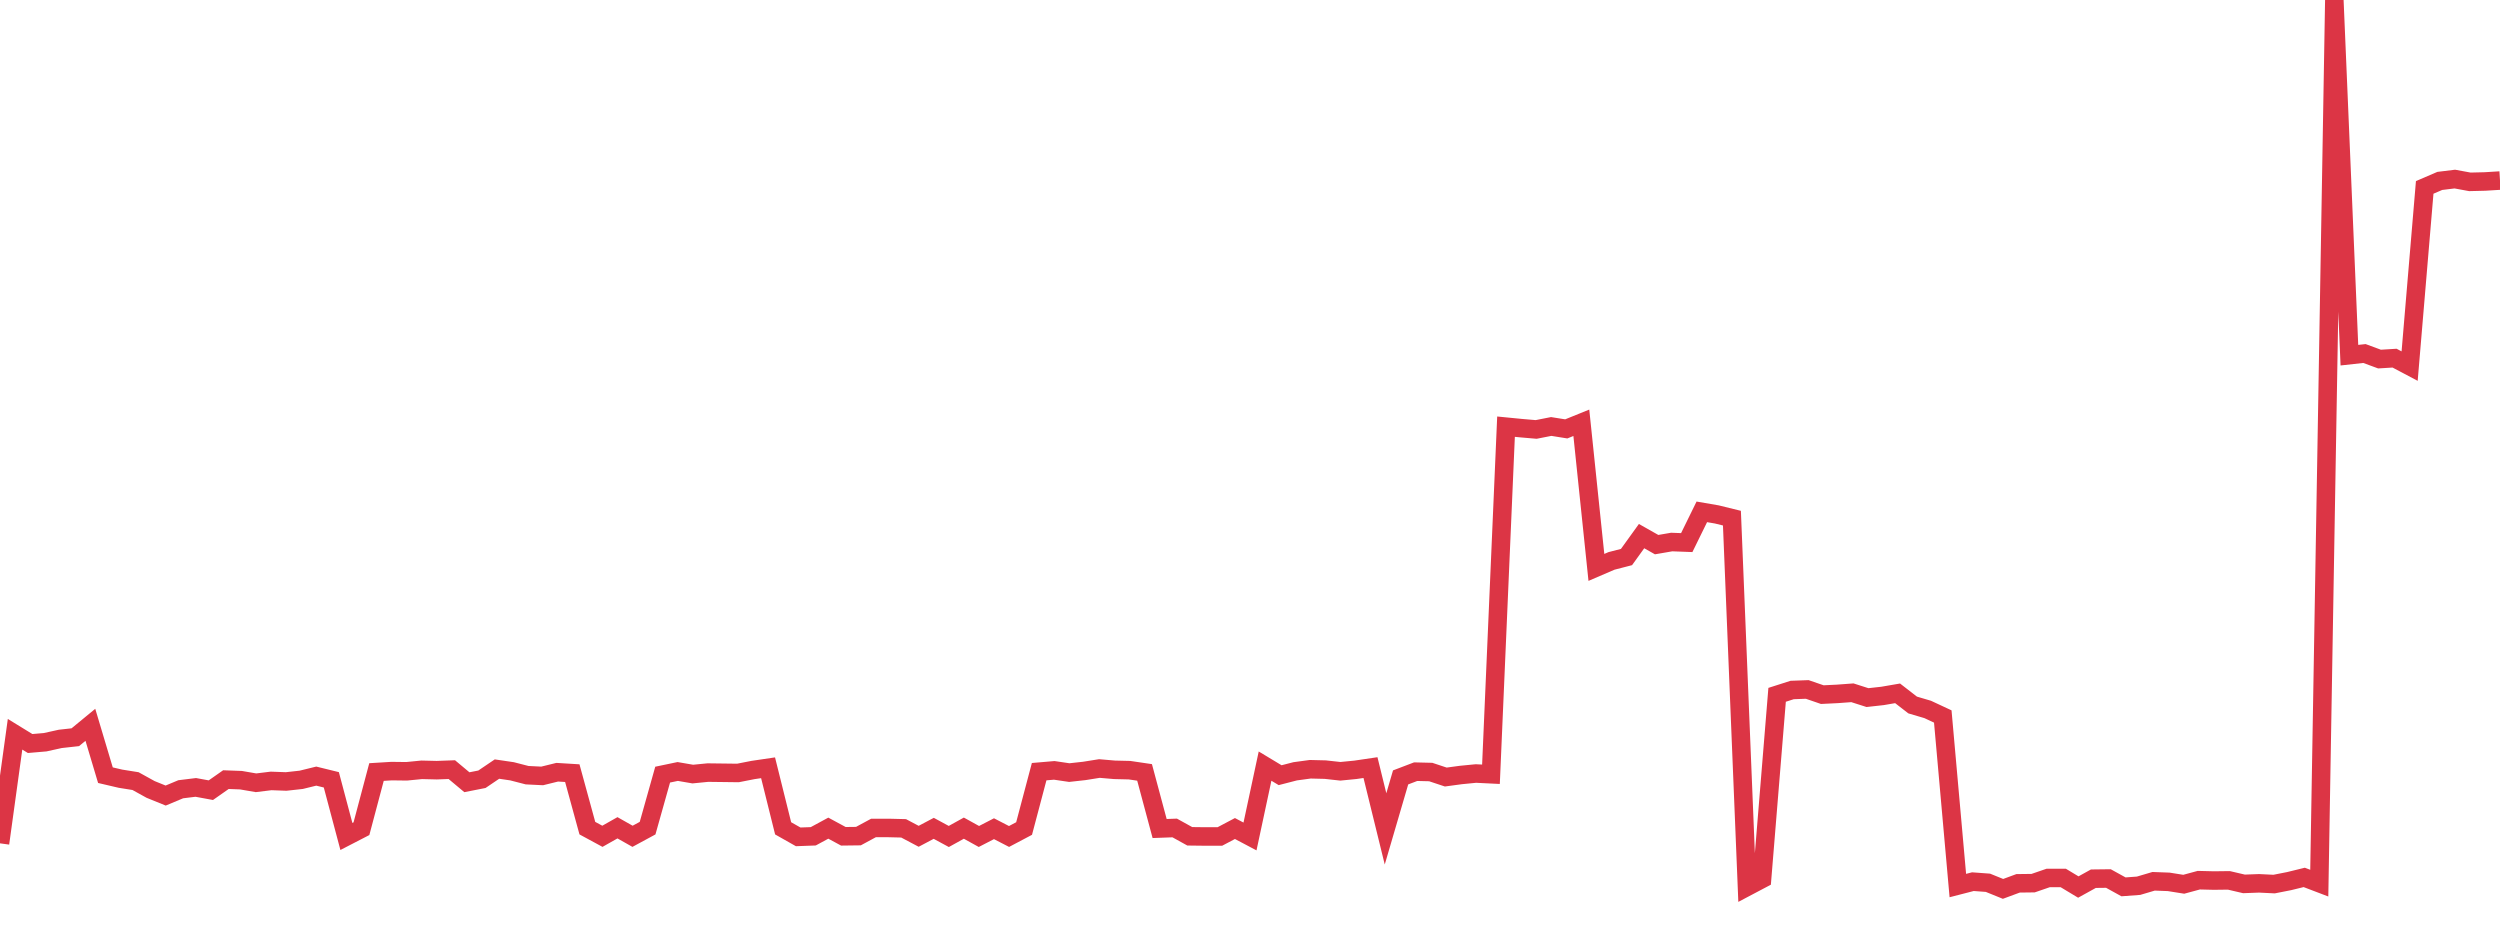 <?xml version="1.0" standalone="no"?>
<!DOCTYPE svg PUBLIC "-//W3C//DTD SVG 1.1//EN" "http://www.w3.org/Graphics/SVG/1.1/DTD/svg11.dtd">
<svg width="135" height="50" viewBox="0 0 135 50" preserveAspectRatio="none" class="sparkline" xmlns="http://www.w3.org/2000/svg"
xmlns:xlink="http://www.w3.org/1999/xlink"><path  class="sparkline--line" d="M 0 45.54 L 0 45.54 L 0.813 39.65 L 1.627 40.15 L 2.44 40.08 L 3.253 39.9 L 4.066 39.81 L 4.88 39.14 L 5.693 41.86 L 6.506 42.05 L 7.319 42.18 L 8.133 42.63 L 8.946 42.96 L 9.759 42.62 L 10.572 42.52 L 11.386 42.67 L 12.199 42.1 L 13.012 42.13 L 13.825 42.27 L 14.639 42.17 L 15.452 42.2 L 16.265 42.11 L 17.078 41.91 L 17.892 42.11 L 18.705 45.17 L 19.518 44.75 L 20.331 41.69 L 21.145 41.64 L 21.958 41.65 L 22.771 41.57 L 23.584 41.59 L 24.398 41.56 L 25.211 42.24 L 26.024 42.08 L 26.837 41.53 L 27.651 41.65 L 28.464 41.86 L 29.277 41.9 L 30.09 41.7 L 30.904 41.75 L 31.717 44.72 L 32.53 45.16 L 33.343 44.7 L 34.157 45.16 L 34.97 44.72 L 35.783 41.83 L 36.596 41.66 L 37.41 41.8 L 38.223 41.72 L 39.036 41.73 L 39.849 41.74 L 40.663 41.58 L 41.476 41.46 L 42.289 44.73 L 43.102 45.19 L 43.916 45.16 L 44.729 44.72 L 45.542 45.16 L 46.355 45.15 L 47.169 44.71 L 47.982 44.71 L 48.795 44.73 L 49.608 45.16 L 50.422 44.73 L 51.235 45.17 L 52.048 44.72 L 52.861 45.17 L 53.675 44.75 L 54.488 45.17 L 55.301 44.74 L 56.114 41.67 L 56.928 41.6 L 57.741 41.72 L 58.554 41.63 L 59.367 41.5 L 60.181 41.57 L 60.994 41.59 L 61.807 41.71 L 62.62 44.74 L 63.434 44.71 L 64.247 45.16 L 65.06 45.17 L 65.873 45.17 L 66.687 44.74 L 67.5 45.17 L 68.313 41.37 L 69.127 41.86 L 69.94 41.65 L 70.753 41.54 L 71.566 41.56 L 72.38 41.65 L 73.193 41.57 L 74.006 41.45 L 74.819 44.76 L 75.633 41.98 L 76.446 41.67 L 77.259 41.69 L 78.072 41.96 L 78.886 41.85 L 79.699 41.77 L 80.512 41.81 L 81.325 23.04 L 82.139 23.12 L 82.952 23.19 L 83.765 23.03 L 84.578 23.16 L 85.392 22.83 L 86.205 30.64 L 87.018 30.29 L 87.831 30.08 L 88.645 28.95 L 89.458 29.41 L 90.271 29.27 L 91.084 29.3 L 91.898 27.64 L 92.711 27.78 L 93.524 27.98 L 94.337 47.89 L 95.151 47.46 L 95.964 37.52 L 96.777 37.26 L 97.59 37.23 L 98.404 37.51 L 99.217 37.47 L 100.03 37.41 L 100.843 37.67 L 101.657 37.58 L 102.47 37.44 L 103.283 38.07 L 104.096 38.31 L 104.91 38.69 L 105.723 47.82 L 106.536 47.61 L 107.349 47.67 L 108.163 48 L 108.976 47.7 L 109.789 47.69 L 110.602 47.41 L 111.416 47.41 L 112.229 47.9 L 113.042 47.45 L 113.855 47.44 L 114.669 47.89 L 115.482 47.83 L 116.295 47.59 L 117.108 47.62 L 117.922 47.75 L 118.735 47.53 L 119.548 47.55 L 120.361 47.54 L 121.175 47.73 L 121.988 47.7 L 122.801 47.74 L 123.614 47.58 L 124.428 47.38 L 125.241 47.69 L 126.054 0 L 126.867 19.18 L 127.681 19.09 L 128.494 19.39 L 129.307 19.34 L 130.12 19.77 L 130.934 10.12 L 131.747 9.77 L 132.56 9.67 L 133.373 9.82 L 134.187 9.8 L 135 9.75" fill="none" stroke-width="1" stroke="#dc3545"></path></svg>